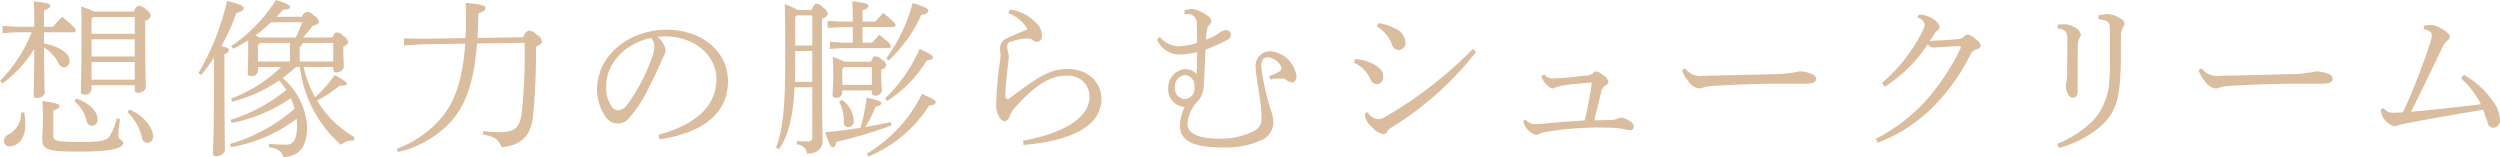 <svg xmlns="http://www.w3.org/2000/svg" width="329.438" height="20.71" viewBox="0 0 329.438 20.71">
  <defs>
    <style>
      .cls-1 {
        fill: #dabc9f;
        fill-rule: evenodd;
      }
    </style>
  </defs>
  <path id="想像力の膨らむシュークリーム" class="cls-1" d="M352.12,4516.44a7.7,7.7,0,0,0-1.672-.66c0.044,0.88.044,1.58,0.044,3.82,0,5.2-.088,6.8-0.088,7.44,0,0.22.132,0.33,0.462,0.33a0.824,0.824,0,0,0,.946-0.73v-0.5h5.7v0.61a0.344,0.344,0,0,0,.4.38,0.98,0.98,0,0,0,1.056-.66c0-.88-0.088-1.98-0.088-6.76v-2.09a0.935,0.935,0,0,0,.748-0.61,1.244,1.244,0,0,0-.682-0.86,1.366,1.366,0,0,0-.9-0.48c-0.2,0-.374.08-0.66,0.77H352.12Zm5.39,3.65v2.26h-5.7v-2.26h5.7Zm0-2.93v2.2h-5.7v-1.93l0.242-.27h5.456Zm0,5.92v2.33h-5.7v-2.33h5.7Zm-11.968-3.92h3.85a0.3,0.3,0,0,0,.352-0.26c0-.18-0.2-0.44-1.8-1.78-0.462.48-.836,0.88-1.21,1.32h-1.188v-2.14c0.682-.26.836-0.46,0.836-0.63,0-.22-0.2-0.38-2.2-0.58,0.066,0.75.088,1.35,0.088,3v0.35h-2.2l-1.98-.11v0.94l1.98-.11h1.87a19.673,19.673,0,0,1-4.18,6.41l0.33,0.33a16.426,16.426,0,0,0,4.18-4.54c-0.022,4.58-.088,5.46-0.088,6.14,0,0.22.132,0.31,0.4,0.31a1.013,1.013,0,0,0,1.056-.59c0-.49-0.066-1.43-0.088-6.05a4.99,4.99,0,0,1,1.87,2,0.875,0.875,0,0,0,.792.61,0.787,0.787,0,0,0,.7-0.88c0-.94-1.3-1.87-3.366-2.26v-1.48Zm9.592,11.36a7.875,7.875,0,0,1-.88,2.24c-0.374.66-.99,0.86-3.982,0.86-3.19,0-3.5-.16-3.5-0.86v-3.28c0.66-.24.814-0.39,0.814-0.59,0-.22-0.242-0.4-2.244-0.66,0.044,0.83.066,1.41,0.066,2.44,0,0.97-.088,2.05-0.088,2.66,0,1.34.858,1.56,4.95,1.56,4.18,0,5.7-.46,5.7-1.14,0-.44-0.638-0.48-0.638-0.86a19.055,19.055,0,0,1,.242-2.29Zm1.408-.82a6.413,6.413,0,0,1,1.914,3.39,0.733,0.733,0,0,0,.748.64,0.784,0.784,0,0,0,.7-0.93c0-1.05-1.1-2.55-3.08-3.47Zm-14.014.05a3.115,3.115,0,0,1-1.672,2.88,1.034,1.034,0,0,0-.594.88,0.7,0.7,0,0,0,.748.68c1.166,0,2.068-1.1,2.068-2.77a10.5,10.5,0,0,0-.132-1.7Zm7.04-1.5a4.8,4.8,0,0,1,1.606,2.64,0.722,0.722,0,0,0,.7.59,0.734,0.734,0,0,0,.726-0.83c0-.99-0.858-2.03-2.794-2.77Zm26.637-11.13c0.286-.31.572-0.62,0.836-0.93,0.66-.04.924-0.11,0.924-0.35s-0.308-.44-1.848-0.92a20.752,20.752,0,0,1-5.9,6.07l0.264,0.35a19.36,19.36,0,0,0,1.98-1.12v1.28c0,1.49-.066,2.61-0.066,3.1,0,0.24.132,0.33,0.462,0.33a0.763,0.763,0,0,0,.88-0.73v-0.46H376.8a19.114,19.114,0,0,1-6.6,4.16l0.154,0.42a19.968,19.968,0,0,0,6.182-2.8,13.554,13.554,0,0,1,.946,1.23,21.659,21.659,0,0,1-7.37,3.96l0.176,0.4a20.792,20.792,0,0,0,7.788-3.26,10.341,10.341,0,0,1,.506,1.37,22.353,22.353,0,0,1-8.536,4.66l0.154,0.42a19.847,19.847,0,0,0,8.646-3.74c0.022,0.31.044,0.62,0.044,0.92,0,1.85-.506,2.49-1.386,2.49a20.458,20.458,0,0,1-2.288-.11l-0.022.44c1.144,0.2,1.716.53,1.892,1.32,2.42-.18,3.124-1.61,3.124-4.11a9.146,9.146,0,0,0-3.212-6.32,20.857,20.857,0,0,0,1.738-1.45h0.528a16.261,16.261,0,0,0,5.412,10.25,2.427,2.427,0,0,1,1.5-.57c0.066,0,.154.02,0.22,0.02l0.088-.44a13.745,13.745,0,0,1-4.95-4.84,16.693,16.693,0,0,0,2.97-1.96c0.682,0,.946-0.04.946-0.24,0-.17-0.176-0.39-1.606-1.16a15.184,15.184,0,0,1-2.574,2.92,16.039,16.039,0,0,1-1.518-3.98h3.916v0.35a0.339,0.339,0,0,0,.374.35,1,1,0,0,0,1.012-.63c0-.62-0.066-1.39-0.066-2.53v-0.25a0.864,0.864,0,0,0,.638-0.59,1.108,1.108,0,0,0-.616-0.77,1.225,1.225,0,0,0-.88-0.48c-0.176,0-.308.08-0.594,0.66h-3.85c0.44-.51.858-0.99,1.254-1.52,0.7-.2.836-0.4,0.836-0.55a0.991,0.991,0,0,0-.594-0.77,1.523,1.523,0,0,0-.968-0.55,0.93,0.93,0,0,0-.66.66h-3.344Zm-2.178,3.45h3.938v2.44h-4.224v-2.11Zm5.566-2.73a19.947,19.947,0,0,1-.88,2.01h-4.8c-0.154-.11-0.33-0.2-0.484-0.29a24.517,24.517,0,0,0,2.046-1.72h4.114Zm-0.352,5.17v-1.95a0.579,0.579,0,0,0,.374-0.49h4.048v2.44h-4.422Zm-12.98,1.79a26.793,26.793,0,0,0,1.694-2.29v2.04c0,7.95-.132,9.75-0.132,10.59a0.316,0.316,0,0,0,.4.33,1.169,1.169,0,0,0,1.166-.66c0-.99-0.066-2.84-0.066-10.28v-2.48a0.759,0.759,0,0,0,.594-0.55c0-.18-0.154-0.31-1.012-0.51a24.6,24.6,0,0,0,1.98-4.36c0.66-.19.968-0.35,0.968-0.61,0-.31-0.176-0.46-2.178-0.99a33.575,33.575,0,0,1-3.784,9.52Zm36.417-4.89c0.044-.99.088-2.07,0.11-3.23,0.836-.31.946-0.53,0.946-0.75,0-.24-0.33-0.44-2.618-0.64,0.044,0.79.044,1.52,0.044,2.14,0,0.88-.022,1.71-0.066,2.5l-5.7.09-2.42-.06v0.94l2.42-.15,5.654-.09c-0.286,4.47-1.276,7.37-2.816,9.39a14.289,14.289,0,0,1-6.2,4.47l0.176,0.42a13.584,13.584,0,0,0,7.018-4.07c1.936-2.18,2.992-5.26,3.388-10.23l6.27-.09a75.983,75.983,0,0,1-.4,9.42c-0.286,1.87-1.056,2.35-2.794,2.35a20.539,20.539,0,0,1-2.266-.13l-0.022.44c1.452,0.24,2.112.72,2.42,1.67,3.036-.22,3.916-2,4.158-3.98a88.184,88.184,0,0,0,.4-9.29c0.638-.24.792-0.46,0.792-0.68a1.263,1.263,0,0,0-.682-0.86,1.818,1.818,0,0,0-1.056-.57,1.221,1.221,0,0,0-.726.9Zm24,13.36c4.356-.66,9-2.58,9-7.68,0-3.87-3.41-6.76-8.074-6.76-5.1,0-9.174,3.5-9.174,7.84a6.038,6.038,0,0,0,1.1,3.58,1.9,1.9,0,0,0,3.212.09,16.952,16.952,0,0,0,2.508-3.89c0.9-1.7,1.628-3.44,1.892-4.01a2.183,2.183,0,0,0,.33-0.94,2.906,2.906,0,0,0-1.1-1.74c0.374-.02.638-0.05,0.968-0.05,4.2,0,6.82,2.71,6.82,5.61,0,3.83-3.124,6.12-7.634,7.35Zm-1.122-13.36a1.735,1.735,0,0,1,.418,1.15,4.249,4.249,0,0,1-.352,1.54,23.549,23.549,0,0,1-3.212,6.09,1.553,1.553,0,0,1-1.254.75,1.044,1.044,0,0,1-.77-0.44,4.434,4.434,0,0,1-.748-2.8C419.636,4523.1,422.386,4520.53,425.554,4519.91Zm21.229,6.51v6.52a0.5,0.5,0,0,1-.593.61,13.076,13.076,0,0,1-1.43-.06l-0.044.44a1.417,1.417,0,0,1,1.386,1.23c1.3,0,2.046-.66,2.046-1.7,0-.99-0.088-2.11-0.088-12.34v-3.74a1.075,1.075,0,0,0,.792-0.66,1.344,1.344,0,0,0-.638-0.81,1.212,1.212,0,0,0-.88-0.51c-0.2,0-.33.09-0.638,0.82h-1.848a8.61,8.61,0,0,0-1.694-.75c0.044,1.14.066,2.26,0.066,7.39,0,6.58-.353,9.17-1.211,11.51l0.4,0.19c1.144-1.73,1.825-3.82,2.046-8.14h2.331Zm-2.288-.72c0.022-.86.044-1.81,0.044-2.84v-1.23h2.244v4.07H444.5Zm0.044-4.8v-3.74l0.2-.22h2.045v3.96h-2.244Zm6.447,2.14a6.957,6.957,0,0,0-1.5-.62c0.044,0.73.066,1.34,0.066,2.31,0,1.19-.088,2.16-0.088,2.73,0,0.22.132,0.33,0.418,0.33a0.736,0.736,0,0,0,.858-0.64v-0.33h3.894v0.33a0.329,0.329,0,0,0,.374.35,0.86,0.86,0,0,0,.946-0.57c0-.53-0.088-1.32-0.088-1.89v-0.95a0.866,0.866,0,0,0,.682-0.57,1.038,1.038,0,0,0-.616-0.77,1.3,1.3,0,0,0-.836-0.42c-0.2,0-.33.09-0.572,0.71h-3.542Zm3.652,0.72v2.33h-3.894V4524l0.2-.24h3.7Zm-1.232-6v-1.48c0.7-.24.77-0.44,0.77-0.61,0-.22-0.286-0.4-2.112-0.58,0.044,1.08.066,1.5,0.066,2.67h-1.254l-2.068-.11v0.94l2.068-.11h1.254v2.05h-1.3l-1.716-.11v0.94l1.716-.11h5.962a0.3,0.3,0,0,0,.352-0.26c0-.18-0.154-0.44-1.518-1.5-0.352.36-.66,0.71-0.946,1.04h-1.276v-2.05h4a0.3,0.3,0,0,0,.352-0.26c0-.2-0.22-0.49-1.628-1.61-0.374.4-.682,0.71-1.056,1.15h-1.672Zm3.74,13.24c-1.034.22-2.178,0.44-3.366,0.64a17.025,17.025,0,0,0,1.342-2.66c0.594-.14.748-0.29,0.748-0.51,0-.2-0.176-0.29-1.914-0.7a26.44,26.44,0,0,1-.814,3.98c-1.518.24-3.1,0.44-4.664,0.59,0.594,1.76.792,2,.99,2,0.22-.02.374-0.15,0.506-0.74a56.39,56.39,0,0,0,7.282-2.18Zm-6.82-2.68a5.255,5.255,0,0,1,.616,2.66,0.586,0.586,0,0,0,.55.68,0.764,0.764,0,0,0,.77-0.88,3.688,3.688,0,0,0-1.562-2.71Zm6.336-.11a16.294,16.294,0,0,0,5.192-5.31c0.616-.11.814-0.22,0.814-0.44,0-.19-0.2-0.39-1.738-1.1a20.164,20.164,0,0,1-4.554,6.52Zm-2.464,7.32a17.323,17.323,0,0,0,7.986-6.71c0.594-.06.858-0.2,0.858-0.46,0-.24-0.352-0.42-1.8-1.08a18.725,18.725,0,0,1-7.282,7.88Zm2.662-12.65a19.091,19.091,0,0,0,4.334-6.07,0.8,0.8,0,0,0,.9-0.46c0-.22-0.132-0.44-2.09-1.04a21.266,21.266,0,0,1-3.476,7.29Zm15.769-6.22a4.806,4.806,0,0,1,2.53,2.11c-1.056.44-2.2,0.92-2.772,1.21a1.43,1.43,0,0,0-.858,1.38c0,0.18.066,0.6,0.066,0.77a8.06,8.06,0,0,1-.088.97,48.235,48.235,0,0,0-.484,5.33v0.41c0,0.97.55,2.05,1.122,2.05a0.847,0.847,0,0,0,.66-0.73,4.353,4.353,0,0,1,.946-1.36c2.794-3.04,4.642-3.92,6.622-3.92a2.771,2.771,0,0,1,2.948,2.78c0,2.72-3.344,4.81-8.756,5.78l0.044,0.57c6.358-.52,10.274-2.53,10.274-6.07,0-2.24-1.848-3.94-4.4-3.94-2.046,0-3.564.73-6.71,3.13-0.374.28-.682,0.5-0.9,0.66a1.008,1.008,0,0,1-.374.17c-0.176,0-.264-0.11-0.264-0.39,0-.88.132-2.38,0.264-3.48,0.11-.99.176-1.38,0.176-1.69a2.514,2.514,0,0,0-.088-0.62,3.513,3.513,0,0,1-.132-0.81,0.675,0.675,0,0,1,.594-0.6,7.324,7.324,0,0,1,1.958-.39,1.161,1.161,0,0,1,.858.24,0.76,0.76,0,0,0,.528.2,0.714,0.714,0,0,0,.66-0.86,2.17,2.17,0,0,0-.506-1.34,5.822,5.822,0,0,0-3.74-2.05Zm23.217,0.13a2.926,2.926,0,0,1,.418-0.02,1.092,1.092,0,0,1,.792.26,1.374,1.374,0,0,1,.4,1.14c0.022,0.58.044,1.08,0.044,1.68v0.7a8.141,8.141,0,0,1-2.442.46,3.354,3.354,0,0,1-2.464-1.23l-0.374.33a3.154,3.154,0,0,0,3.036,1.98,10.128,10.128,0,0,0,2.244-.31c0,1.04-.022,2.07-0.066,2.86a2.143,2.143,0,0,0-1.606-.61,2.414,2.414,0,0,0-2.134,2.46,2.3,2.3,0,0,0,2.156,2.51,6.24,6.24,0,0,0-.616,2.42c0,2.11,1.826,2.92,5.676,2.92a11.06,11.06,0,0,0,5.06-.96,2.527,2.527,0,0,0,1.562-2.27,4.452,4.452,0,0,0-.242-1.47,30.72,30.72,0,0,1-1.342-5.99c0-.86.33-1.19,0.9-1.19a2.174,2.174,0,0,1,1.782,1.39,0.491,0.491,0,0,1-.264.46,5.738,5.738,0,0,1-1.364.62l0.11,0.44a7.6,7.6,0,0,1,1.276-.11h0.308a0.886,0.886,0,0,1,.66.26,1.263,1.263,0,0,0,.66.27,0.731,0.731,0,0,0,.572-0.82,3.784,3.784,0,0,0-3.366-3.3,1.924,1.924,0,0,0-2,2.2c0,0.66.352,2.62,0.55,4.05a17.235,17.235,0,0,1,.22,2.29v0.22a1.8,1.8,0,0,1-1.122,1.8,9.517,9.517,0,0,1-4.422.95c-2.6,0-4.224-.6-4.224-1.94a5.125,5.125,0,0,1,1.034-2.66,3.283,3.283,0,0,0,1.122-2.57c0.088-1.13.132-2.58,0.22-4.56a20.641,20.641,0,0,0,2.9-1.3,0.766,0.766,0,0,0,.462-0.72,0.65,0.65,0,0,0-.748-0.55,1.593,1.593,0,0,0-.836.39,6.665,6.665,0,0,1-1.716.86,9.892,9.892,0,0,1,.132-1.19,1.2,1.2,0,0,1,.374-0.79,0.561,0.561,0,0,0,.2-0.46,0.869,0.869,0,0,0-.4-0.64,5,5,0,0,0-2.09-.97,2.817,2.817,0,0,0-1.078.25Zm0.022,8.01a1.366,1.366,0,0,1,1.276,1.51v0.16a1.327,1.327,0,0,1-1.386,1.49,1.4,1.4,0,0,1-1.188-1.56A1.487,1.487,0,0,1,495.868,4524.8Zm25.3-6.41a4.563,4.563,0,0,1,1.958,2.27,1.034,1.034,0,0,0,.968.84,0.935,0.935,0,0,0,.858-1.02,2.083,2.083,0,0,0-1.166-1.71,6.859,6.859,0,0,0-2.4-.82Zm12.672,2.97a54.513,54.513,0,0,1-11.572,8.96,1.77,1.77,0,0,1-1.012.28,1.919,1.919,0,0,1-1.3-.88l-0.33.09v0.44a2.787,2.787,0,0,0,.99,1.48,2.464,2.464,0,0,0,1.386.85,0.53,0.53,0,0,0,.506-0.26,1.442,1.442,0,0,1,.506-0.55,42.2,42.2,0,0,0,11.242-10.01Zm-15.686,1.79a4.452,4.452,0,0,1,2.156,2.13,0.987,0.987,0,0,0,.9.73,0.892,0.892,0,0,0,.814-0.91c0-.77-0.33-1.21-1.32-1.76a6.48,6.48,0,0,0-2.354-.66Zm22.324,7.67a1.965,1.965,0,0,0,.484,1.06,2.6,2.6,0,0,0,1.188.81,1.336,1.336,0,0,0,.528-0.17,3.418,3.418,0,0,1,.858-0.24,39,39,0,0,1,5.214-.53c0.484-.02.946-0.05,1.43-0.05,0.33,0,.682.03,1.056,0.03a13.7,13.7,0,0,1,2.4.17,5.034,5.034,0,0,0,.9.16,0.446,0.446,0,0,0,.506-0.47,0.788,0.788,0,0,0-.484-0.68,3.045,3.045,0,0,0-1.078-.5,1.613,1.613,0,0,0-.616.15,2.317,2.317,0,0,1-.66.15c-0.88.03-1.628,0.05-2.376,0.05,0.352-1.41.66-2.71,0.88-3.57a1.38,1.38,0,0,1,.528-0.99,0.7,0.7,0,0,0,.484-0.48,1.631,1.631,0,0,0-.836-0.99,1.71,1.71,0,0,0-.836-0.42,0.784,0.784,0,0,0-.4.27,1.591,1.591,0,0,1-1.056.3c-1.034.11-2.288,0.27-3.366,0.33a8.625,8.625,0,0,1-.88.03,1.253,1.253,0,0,1-1.078-.51l-0.418.2a2.7,2.7,0,0,0,.946,1.36,1.1,1.1,0,0,0,.528.27,0.891,0.891,0,0,0,.374-0.11,5.641,5.641,0,0,1,1.408-.33c0.594-.11,1.8-0.22,3.41-0.33a50.733,50.733,0,0,1-.946,4.99c-1.782.11-3.5,0.24-5.17,0.4a10.1,10.1,0,0,1-1.518.08,1.643,1.643,0,0,1-1.1-.59Zm20.917-6.68a3.692,3.692,0,0,0,.792,1.4,2.1,2.1,0,0,0,1.474,1.04,1.976,1.976,0,0,0,.682-0.2,5.8,5.8,0,0,1,1.122-.15c3.256-.2,6.512-0.29,8.866-0.29h3.058c1.32,0,1.672-.18,1.672-0.66a0.661,0.661,0,0,0-.484-0.59,4.848,4.848,0,0,0-1.65-.38,18.072,18.072,0,0,1-3.784.38c-2.882.08-4.972,0.13-8.118,0.19-0.176,0-.616.03-0.968,0.03a2.437,2.437,0,0,1-2.244-.99Zm25.8,9.57a20.54,20.54,0,0,0,7.392-4.82,27.088,27.088,0,0,0,4.862-6.87,1.045,1.045,0,0,1,.638-0.55c0.528-.19.66-0.28,0.66-0.55a1.272,1.272,0,0,0-.638-0.83,2.6,2.6,0,0,0-1.056-.64,0.99,0.99,0,0,0-.462.26,1.713,1.713,0,0,1-1.166.38c-0.858.09-2.178,0.17-3.366,0.2,0.2-.29.418-0.66,0.594-0.91a2.006,2.006,0,0,1,.374-0.44,0.575,0.575,0,0,0,.308-0.46,1.421,1.421,0,0,0-.616-0.9,3.467,3.467,0,0,0-2.112-.75l-0.22.4a1.193,1.193,0,0,1,.99.88,2.855,2.855,0,0,1-.4,1.12,21.926,21.926,0,0,1-5.236,6.62l0.374,0.49a19.218,19.218,0,0,0,5.654-5.57,0.935,0.935,0,0,0,.836.4c0.77-.03,2.068-0.14,3.278-0.18,0.176,0,.242.07,0.242,0.18a0.389,0.389,0,0,1-.044.15,29.923,29.923,0,0,1-4.312,6.58,22.774,22.774,0,0,1-6.842,5.3Zm23.7-15.07c1.122,0.22,1.276.46,1.276,1.65,0,2.02-.022,3.19-0.022,4.24a5.053,5.053,0,0,1-.088,1.15,2.708,2.708,0,0,0-.088.48,2.761,2.761,0,0,0,.264,1.14,0.776,0.776,0,0,0,.7.49c0.352,0,.594-0.29.594-0.95v-3.21c0-.66,0-1.39.022-2.79a1.777,1.777,0,0,1,.176-0.86,0.963,0.963,0,0,0,.22-0.51,1.461,1.461,0,0,0-.88-0.99,2.449,2.449,0,0,0-1.166-.37,7.806,7.806,0,0,0-1.012.06v0.47Zm5.368-1.21c1.32,0.13,1.518.46,1.518,1.34v3.76c0,1.1,0,1.96-.066,2.71a8.382,8.382,0,0,1-2.134,5.54,13.79,13.79,0,0,1-4.752,3.08l0.22,0.55a13.981,13.981,0,0,0,5.39-2.75c1.936-1.69,2.42-3.34,2.64-5.74,0.154-1.56.154-3.43,0.154-6.21a2.314,2.314,0,0,1,.242-1.16,1.015,1.015,0,0,0,.242-0.57,0.929,0.929,0,0,0-.572-0.64,3.186,3.186,0,0,0-1.694-.57,5.676,5.676,0,0,0-1.166.17Zm13.2,6.71a3.692,3.692,0,0,0,.792,1.4,2.1,2.1,0,0,0,1.474,1.04,1.976,1.976,0,0,0,.682-0.2,5.8,5.8,0,0,1,1.122-.15c3.256-.2,6.512-0.29,8.866-0.29h3.058c1.32,0,1.672-.18,1.672-0.66a0.661,0.661,0,0,0-.484-0.59,4.848,4.848,0,0,0-1.65-.38,18.072,18.072,0,0,1-3.784.38c-2.882.08-4.972,0.13-8.118,0.19-0.176,0-.616.03-0.968,0.03a2.437,2.437,0,0,1-2.244-.99Zm34.59,1.1a11.305,11.305,0,0,1,2.618,3.41c-3.52.44-6.512,0.74-9.218,0.99,1.32-2.56,2.9-5.92,4.048-8.28a3.042,3.042,0,0,1,.7-1.07,0.694,0.694,0,0,0,.374-0.6c0-.44-1.694-1.49-2.4-1.49a5.308,5.308,0,0,0-1.034.11l0.022,0.46a1.359,1.359,0,0,1,.77.31,0.49,0.49,0,0,1,.264.5,4.763,4.763,0,0,1-.308,1.26,83.407,83.407,0,0,1-3.476,8.86,8.268,8.268,0,0,1-1.144.05,1.393,1.393,0,0,1-1.408-.6l-0.352.16a2.007,2.007,0,0,0,.44,1.34,2.665,2.665,0,0,0,1.3.9,1.734,1.734,0,0,0,.506-0.13,8.52,8.52,0,0,1,.9-0.22c3.542-.68,6.6-1.21,10.318-1.83,0.22,0.66.44,1.21,0.594,1.7a0.78,0.78,0,0,0,.748.68,0.954,0.954,0,0,0,.858-1.17,4.4,4.4,0,0,0-.77-2.11,11.339,11.339,0,0,0-4-3.7Z" transform="translate(-339.75 -4514.91)"/>
</svg>
